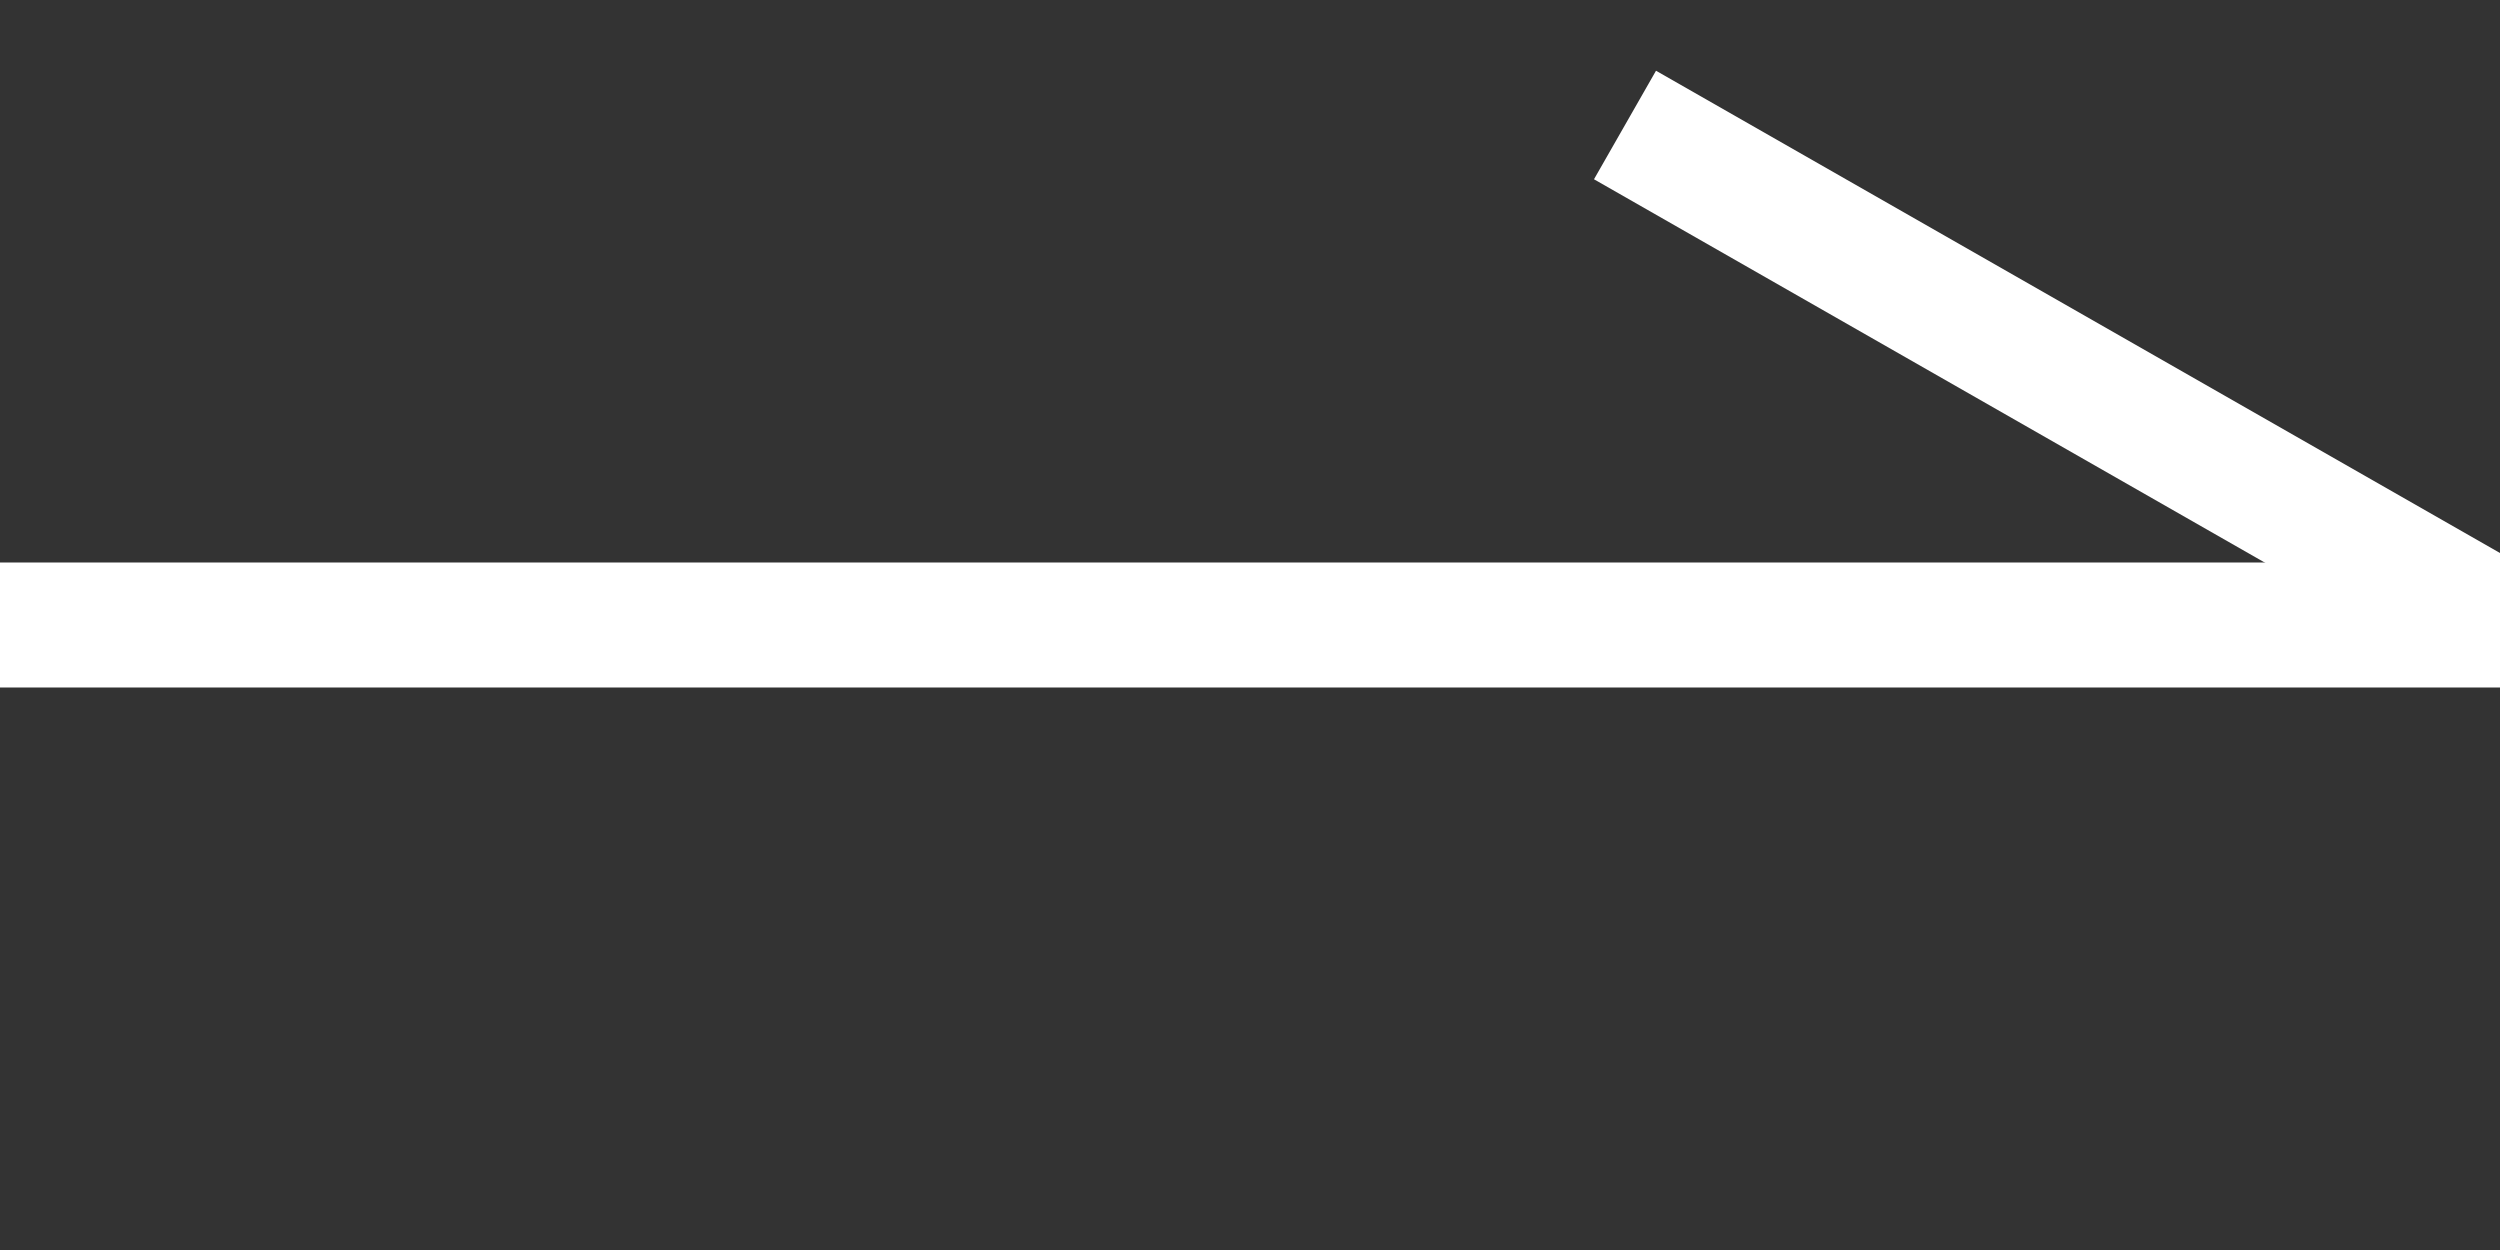 <!DOCTYPE svg PUBLIC "-//W3C//DTD SVG 1.1//EN"
    "http://www.w3.org/Graphics/SVG/1.1/DTD/svg11.dtd">
<svg width="20" height="10"
    xmlns="http://www.w3.org/2000/svg"
    xmlns:xlink="http://www.w3.org/1999/xlink">

    <rect width="100%" height="100%" fill="#333333" stroke="none"/>

    <line x1="0" y1="5" x2="20" y2="5" stroke="white" stroke-width="1"/>
	<line x1="13" y1="1" x2="20" y2="5" stroke="white" stroke-width="1"/>
	
</svg>
